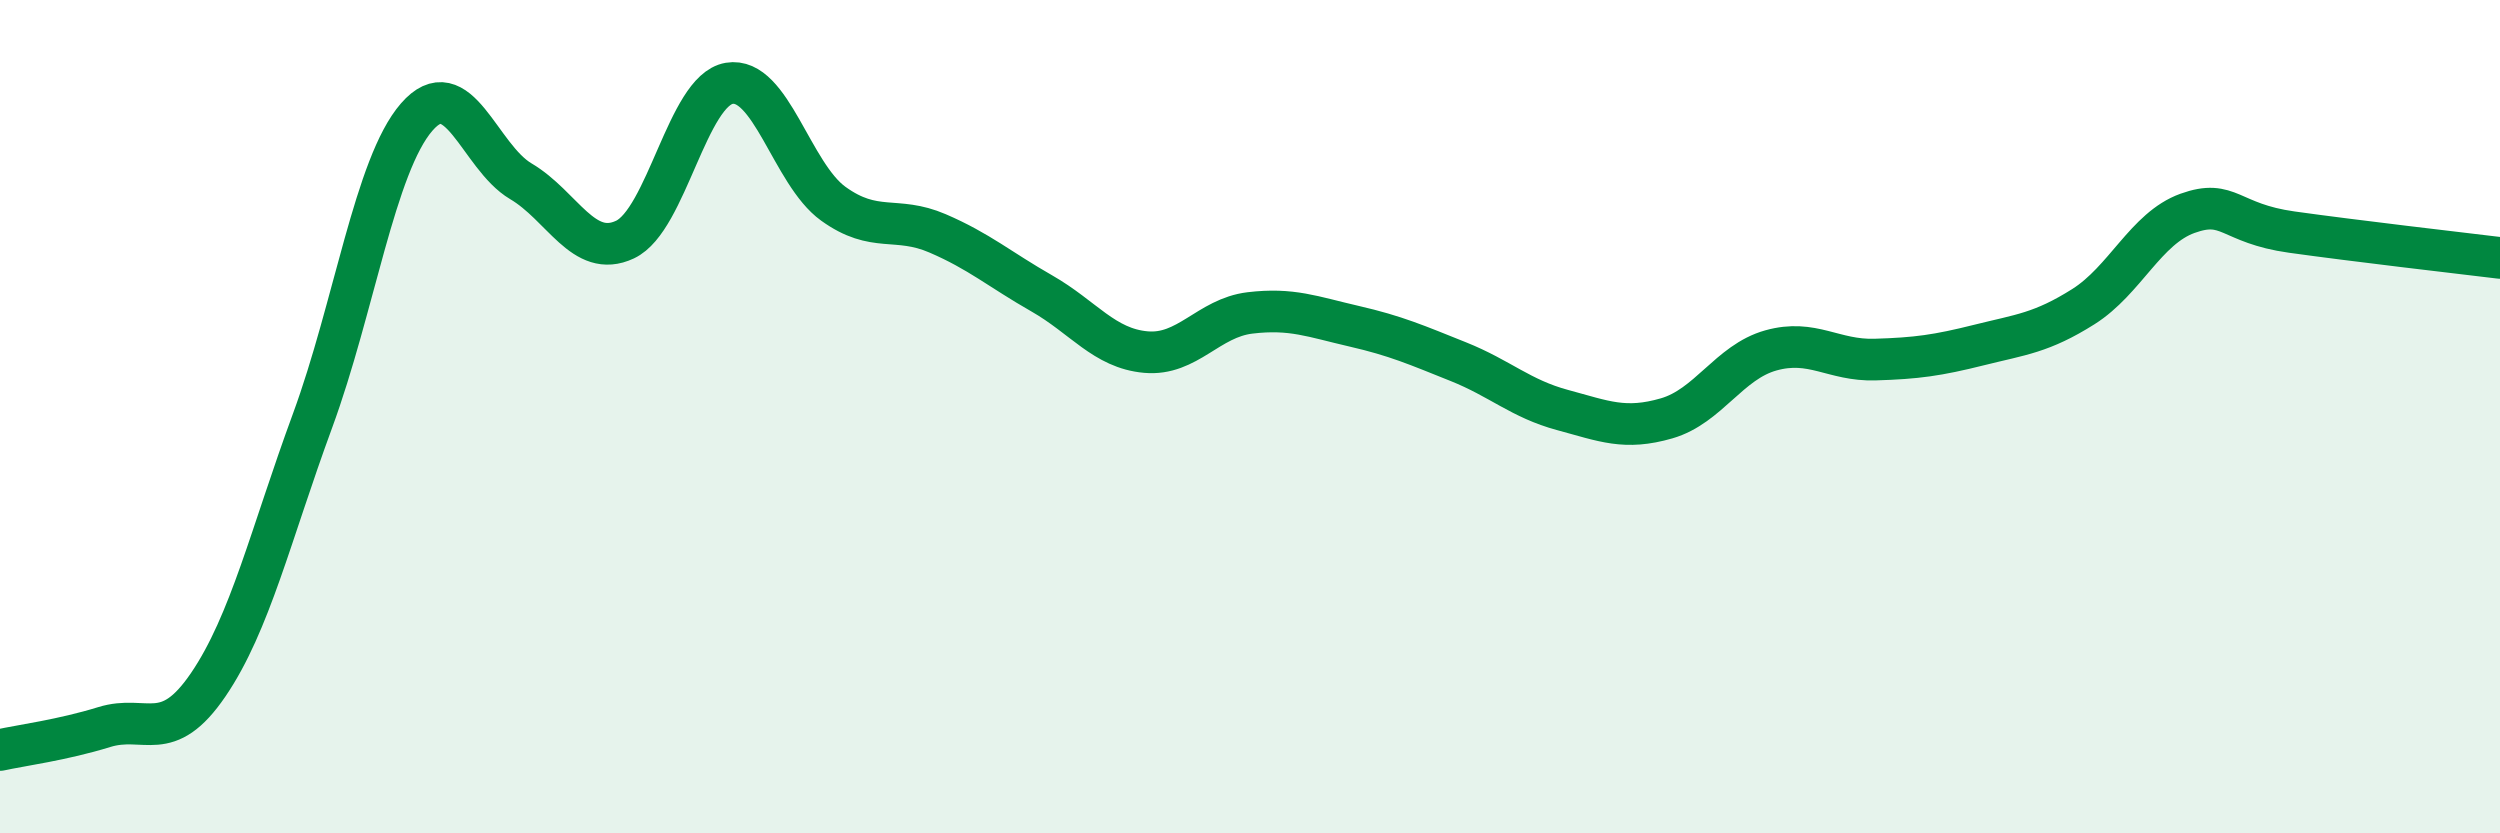 
    <svg width="60" height="20" viewBox="0 0 60 20" xmlns="http://www.w3.org/2000/svg">
      <path
        d="M 0,18 C 0.5,17.89 1.5,17.76 2.5,17.45 C 3.5,17.14 4,17.9 5,16.43 C 6,14.96 6.5,12.82 7.5,10.1 C 8.5,7.38 9,3.96 10,2.81 C 11,1.66 11.5,3.76 12.5,4.35 C 13.5,4.94 14,6.22 15,5.75 C 16,5.28 16.5,2.17 17.5,2 C 18.5,1.83 19,4.17 20,4.89 C 21,5.61 21.5,5.17 22.5,5.6 C 23.5,6.03 24,6.47 25,7.04 C 26,7.61 26.5,8.36 27.5,8.45 C 28.5,8.54 29,7.63 30,7.51 C 31,7.39 31.5,7.6 32.5,7.83 C 33.5,8.06 34,8.28 35,8.68 C 36,9.08 36.5,9.57 37.5,9.84 C 38.5,10.11 39,10.33 40,10.04 C 41,9.75 41.5,8.69 42.5,8.41 C 43.5,8.13 44,8.66 45,8.63 C 46,8.6 46.5,8.53 47.5,8.28 C 48.5,8.03 49,7.99 50,7.36 C 51,6.73 51.5,5.48 52.5,5.12 C 53.5,4.76 53.5,5.36 55,5.57 C 56.5,5.78 59,6.07 60,6.19L60 20L0 20Z"
        fill="#008740"
        opacity="0.1"
        stroke-linecap="round"
        stroke-linejoin="round"
      />
      <path
        d="M 0,18 C 0.5,17.89 1.5,17.76 2.5,17.45 C 3.5,17.14 4,17.9 5,16.43 C 6,14.96 6.5,12.82 7.5,10.1 C 8.5,7.38 9,3.96 10,2.81 C 11,1.66 11.5,3.76 12.5,4.35 C 13.5,4.94 14,6.22 15,5.75 C 16,5.28 16.5,2.17 17.5,2 C 18.5,1.83 19,4.17 20,4.89 C 21,5.61 21.5,5.17 22.5,5.6 C 23.5,6.03 24,6.47 25,7.04 C 26,7.61 26.5,8.36 27.5,8.45 C 28.5,8.54 29,7.63 30,7.51 C 31,7.39 31.5,7.6 32.5,7.83 C 33.5,8.06 34,8.28 35,8.68 C 36,9.08 36.5,9.57 37.5,9.84 C 38.5,10.11 39,10.33 40,10.04 C 41,9.75 41.5,8.69 42.5,8.41 C 43.5,8.13 44,8.66 45,8.63 C 46,8.6 46.5,8.53 47.5,8.28 C 48.5,8.03 49,7.99 50,7.36 C 51,6.73 51.5,5.48 52.5,5.12 C 53.5,4.76 53.5,5.36 55,5.57 C 56.5,5.78 59,6.07 60,6.19"
        stroke="#008740"
        stroke-width="1"
        fill="none"
        stroke-linecap="round"
        stroke-linejoin="round"
      />
    </svg>
  